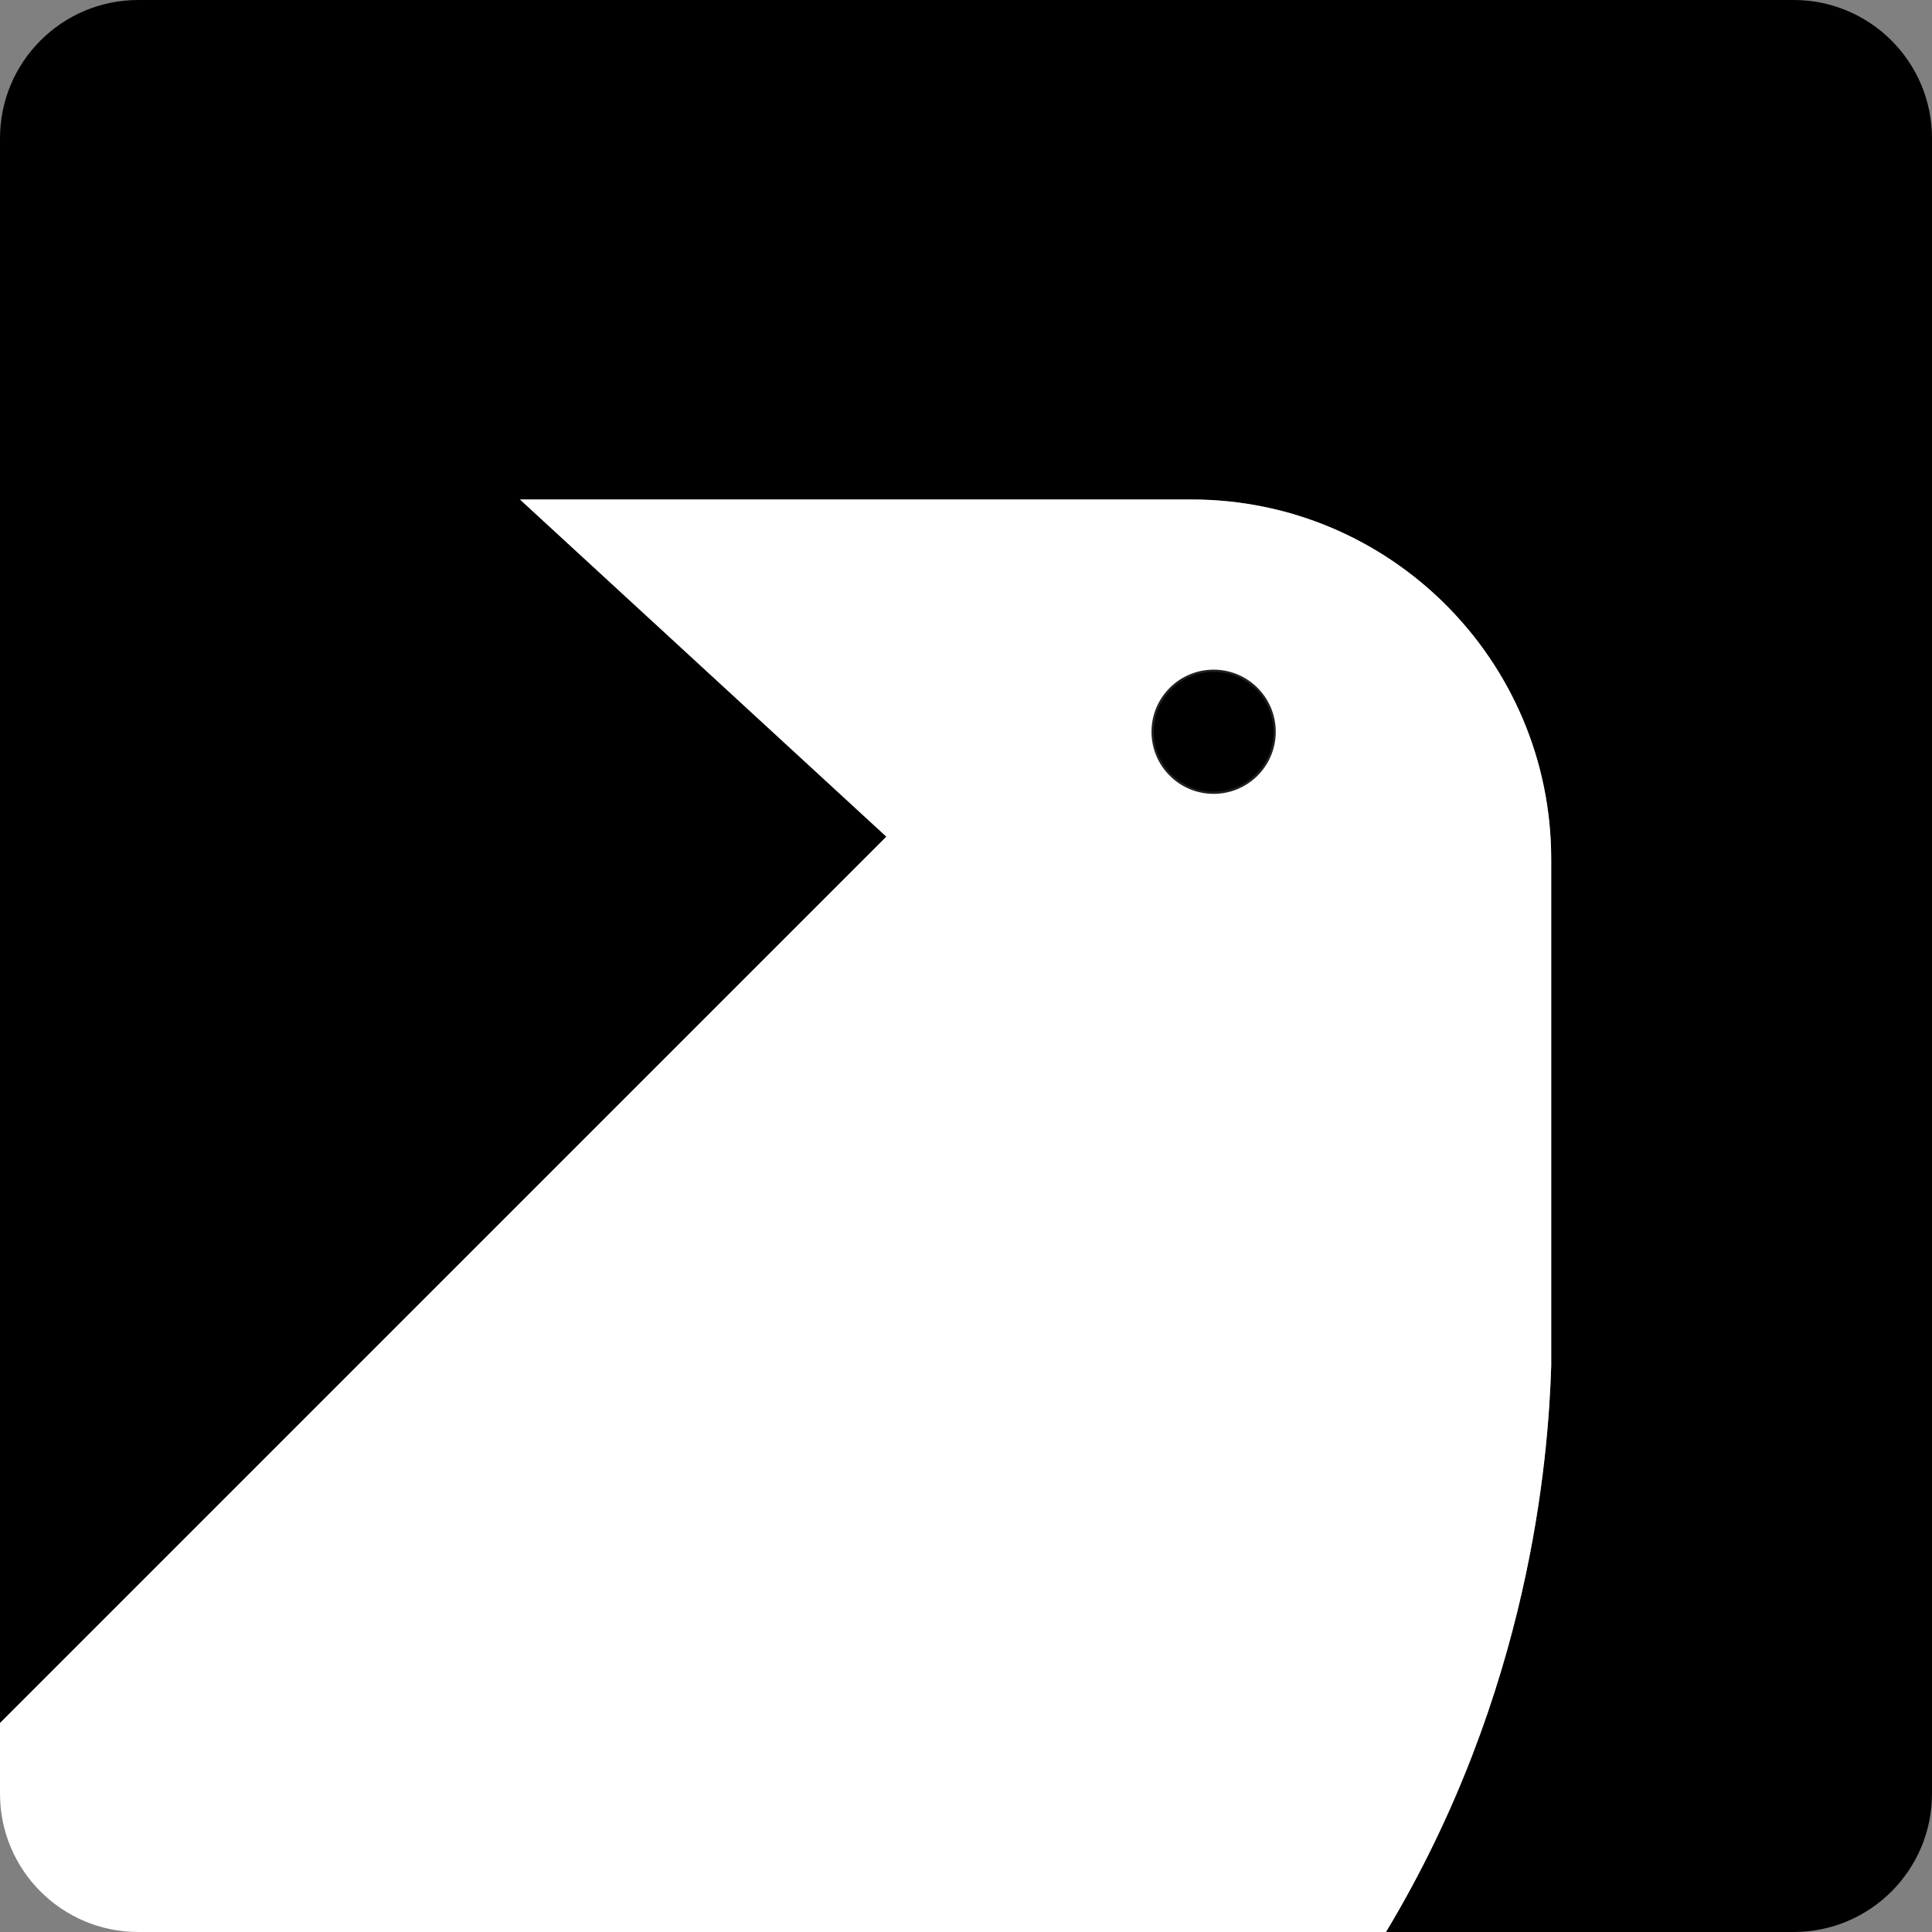 <?xml version="1.0" encoding="UTF-8"?>
<svg id="Layer_1" data-name="Layer 1" xmlns="http://www.w3.org/2000/svg" viewBox="0 0 433.8 433.8">
  <rect x="0" y="0" width="433.8" height="433.8" fill="#808080" stroke="none"/>
  <defs>
    <style>
      .cls-1 {
        fill: #fff;
      }

      .cls-2 {
        stroke: #231f20;
        stroke-miterlimit: 10;
      }
    </style>
  </defs>
  <path class="cls-2" d="M286.45,164.31c0,7.7-6.25,13.94-13.95,13.94s-13.95-6.24-13.95-13.94,6.25-13.95,13.95-13.95,13.95,6.24,13.95,13.95Z"/>
  <path d="M433.8,31.05v371.7c0,17.15-13.91,31.05-31.05,31.05h-91.55c32.41-53.85,36.44-106.48,37.1-127.07v-113.8c0-44.62-36.17-80.78-80.79-80.78H116.75l82.27,75.71L0,386.88V31.05C0,13.91,13.9,0,31.05,0h371.7c17.14,0,31.05,13.91,31.05,31.05Z"/>
  <path class="cls-1" d="M267.51,112.15H116.75l82.27,75.71L0,386.88v15.87c0,17.15,13.9,31.05,31.05,31.05h280.15c32.41-53.85,36.44-106.48,37.1-127.07v-113.8c0-44.62-36.17-80.78-80.79-80.78ZM272.5,178.25c-7.7,0-13.95-6.24-13.95-13.94s6.25-13.95,13.95-13.95,13.95,6.24,13.95,13.95-6.25,13.94-13.95,13.94Z"/>
</svg>